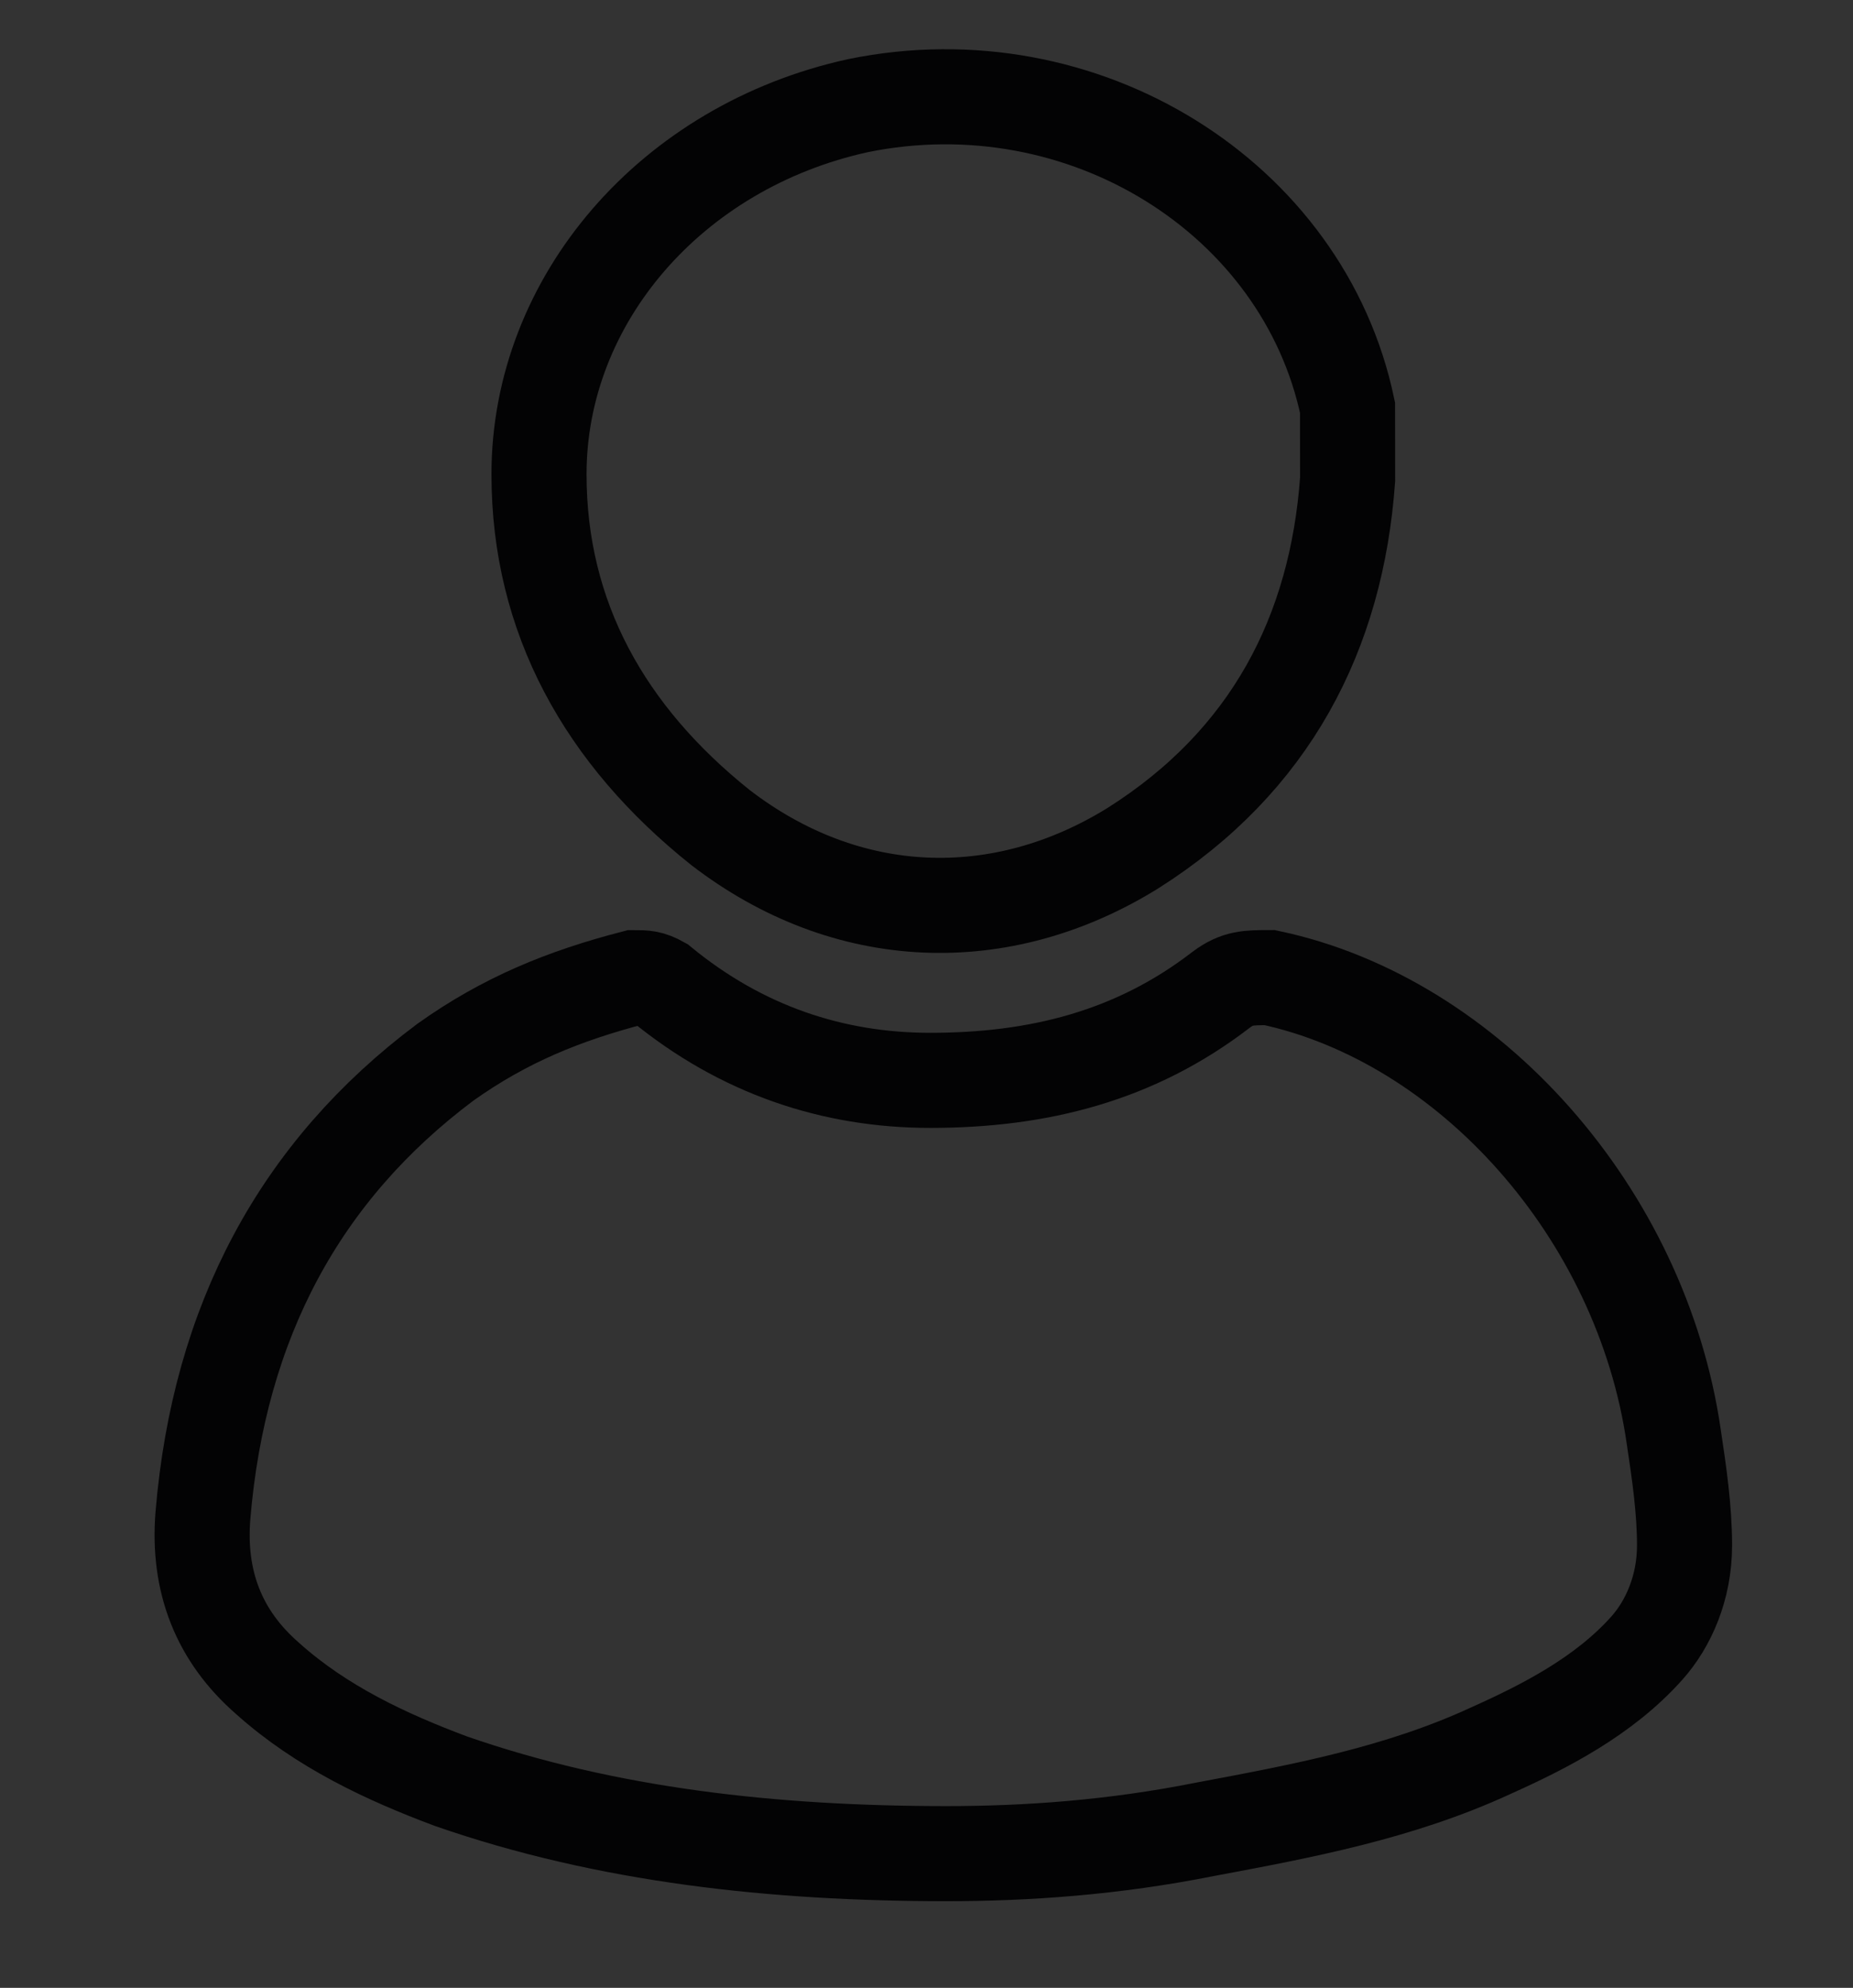 <?xml version="1.0" encoding="utf-8"?>
<!-- Generator: Adobe Illustrator 16.0.0, SVG Export Plug-In . SVG Version: 6.00 Build 0)  -->
<!DOCTYPE svg PUBLIC "-//W3C//DTD SVG 1.1//EN" "http://www.w3.org/Graphics/SVG/1.1/DTD/svg11.dtd">
<svg version="1.1" id="Calque_1" xmlns="http://www.w3.org/2000/svg" xmlns:xlink="http://www.w3.org/1999/xlink" x="0px" y="0px"
	 width="77.953px" height="83.622px" viewBox="0 0 77.953 83.622" enable-background="new 0 0 77.953 83.622" xml:space="preserve">
<rect x="0" y="0" width="77.953" height="83.622" fill="#333333" stroke="none"/>
<g>
	<g>
		<path fill="none" stroke="#030304" stroke-width="4" stroke-miterlimit="10" d="M39.813,77.976c-7.253,0-14.279-0.763-20.849-3.05
			c-2.721-1.018-5.441-2.288-7.707-4.319c-2.042-1.778-2.946-4.065-2.72-6.86c0.68-8.135,4.08-14.486,10.199-19.063
			c2.492-1.776,4.986-2.793,7.932-3.557c0.456,0,0.681,0,1.134,0.254c3.399,2.794,7.252,4.066,11.333,4.066
			c4.535,0,8.614-1.017,12.239-3.813c0.681-0.509,1.134-0.509,2.041-0.509c8.387,1.779,15.64,9.912,16.997,19.313
			c0.229,1.524,0.454,3.049,0.454,4.573c0,1.779-0.679,3.304-1.586,4.32c-1.813,2.031-4.306,3.301-6.572,4.318
			c-3.851,1.777-7.931,2.54-12.01,3.303C46.841,77.722,43.215,77.976,39.813,77.976z"/>
	</g>
	<g>
		<path fill="none" stroke="#030304" stroke-width="4" stroke-miterlimit="10" d="M56.692,20.167
			c-0.464,6.461-3.241,11.846-9.026,15.508c-5.553,3.446-12.029,3.232-17.354-0.861c-4.858-3.877-7.637-8.831-7.637-14.862
			c0-7.322,5.554-13.785,13.42-15.508c9.486-1.939,18.742,3.877,20.594,12.708C56.692,18.229,56.692,19.09,56.692,20.167z"/>
	</g>
</g>
<g>
	<g>
		<path fill="#CF2027" stroke="#FFFFFF" stroke-width="2" stroke-linecap="round" stroke-miterlimit="10" d="M55.692,75.535"/>
		<path fill="#CF2027" stroke="#FFFFFF" stroke-width="2" stroke-linecap="round" stroke-miterlimit="10" d="M69.865,61.362"/>
		<path fill="#CF2027" stroke="#FFFFFF" stroke-width="2" stroke-linecap="round" stroke-miterlimit="10" d="M69.865,75.535"/>
		<path fill="#CF2027" stroke="#FFFFFF" stroke-width="2" stroke-linecap="round" stroke-miterlimit="10" d="M55.692,61.362"/>
	</g>
</g>
</svg>
